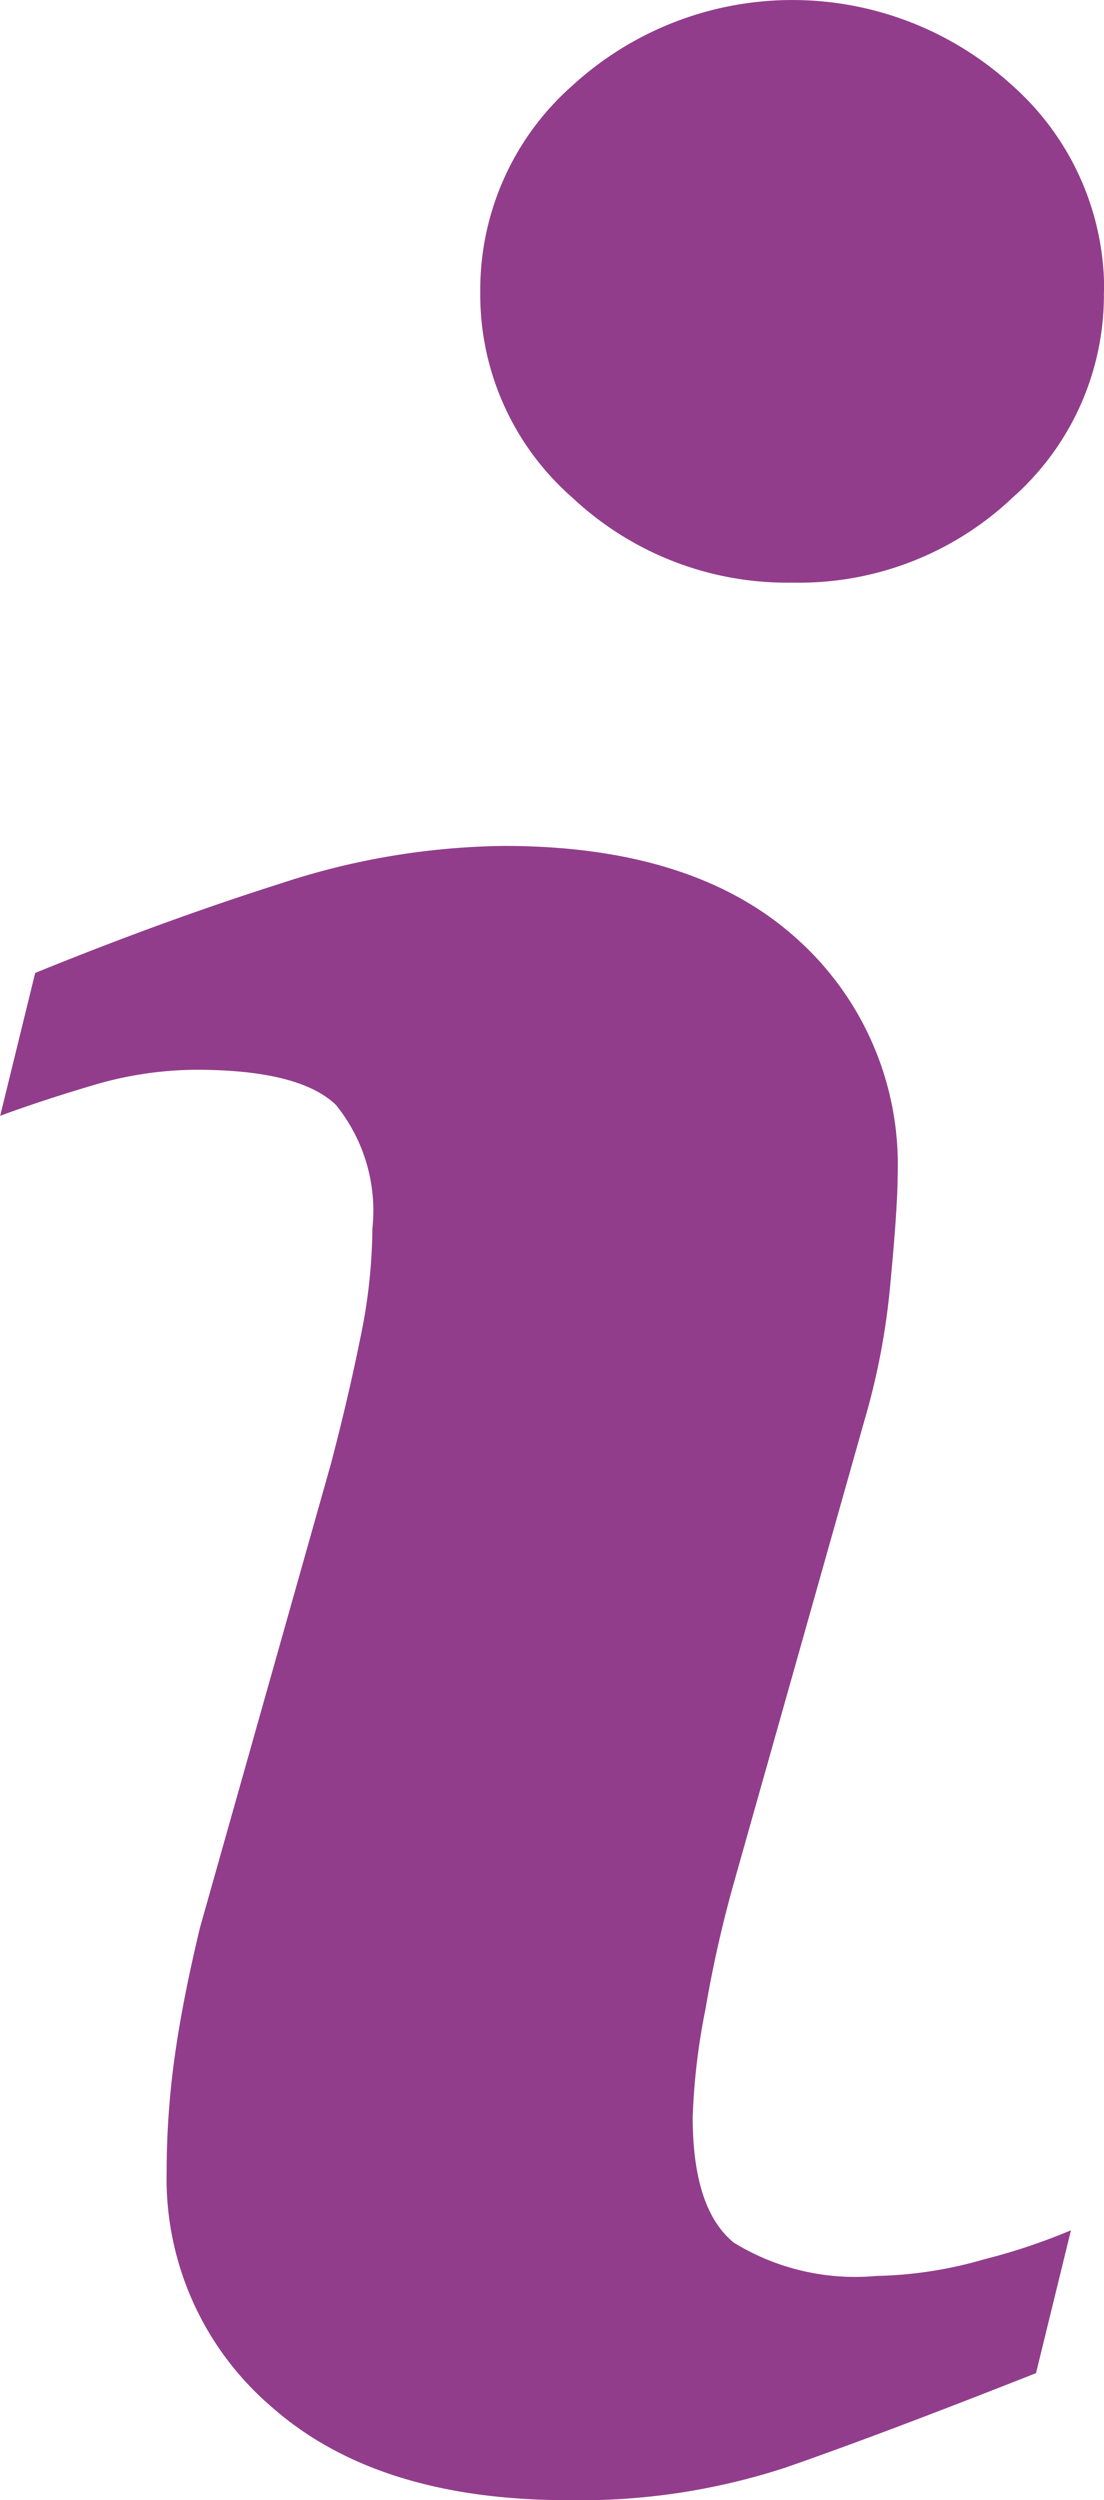 <svg xmlns="http://www.w3.org/2000/svg" width="30.157" height="68.253" viewBox="0 0 30.157 68.253">
  <g id="info_1_" data-name="info (1)" transform="translate(-31.139)">
    <path id="Path_13" data-name="Path 13" d="M60.393,60.888l-.954,3.9q-4.291,1.694-6.848,2.58a18.063,18.063,0,0,1-5.939.888q-5.2,0-8.079-2.534a8.2,8.2,0,0,1-2.882-6.437,22.769,22.769,0,0,1,.215-3.1q.219-1.585.7-3.576l3.575-12.655q.477-1.818.805-3.446a14.974,14.974,0,0,0,.325-2.966,4.587,4.587,0,0,0-1-3.382c-.666-.634-1.937-.955-3.824-.955a10.021,10.021,0,0,0-2.843.434c-.973.288-1.8.565-2.5.823l.956-3.9q3.513-1.43,6.723-2.448a20.107,20.107,0,0,1,6.079-1.02q5.16,0,7.958,2.494a8.276,8.276,0,0,1,2.8,6.479c0,.55-.061,1.519-.193,2.9a19.423,19.423,0,0,1-.716,3.816l-3.56,12.6a33.481,33.481,0,0,0-.782,3.472,17.871,17.871,0,0,0-.348,2.945q0,2.51,1.121,3.424a6.331,6.331,0,0,0,3.9.91,11.246,11.246,0,0,0,2.945-.455A16.467,16.467,0,0,0,60.393,60.888Zm.9-52.917A7.376,7.376,0,0,1,58.8,13.584a8.479,8.479,0,0,1-6,2.322,8.573,8.573,0,0,1-6.028-2.322,7.359,7.359,0,0,1-2.514-5.614,7.433,7.433,0,0,1,2.514-5.632,8.9,8.9,0,0,1,12.024,0A7.447,7.447,0,0,1,61.3,7.971Z" fill="#923d8c"/>
  </g>
</svg>
